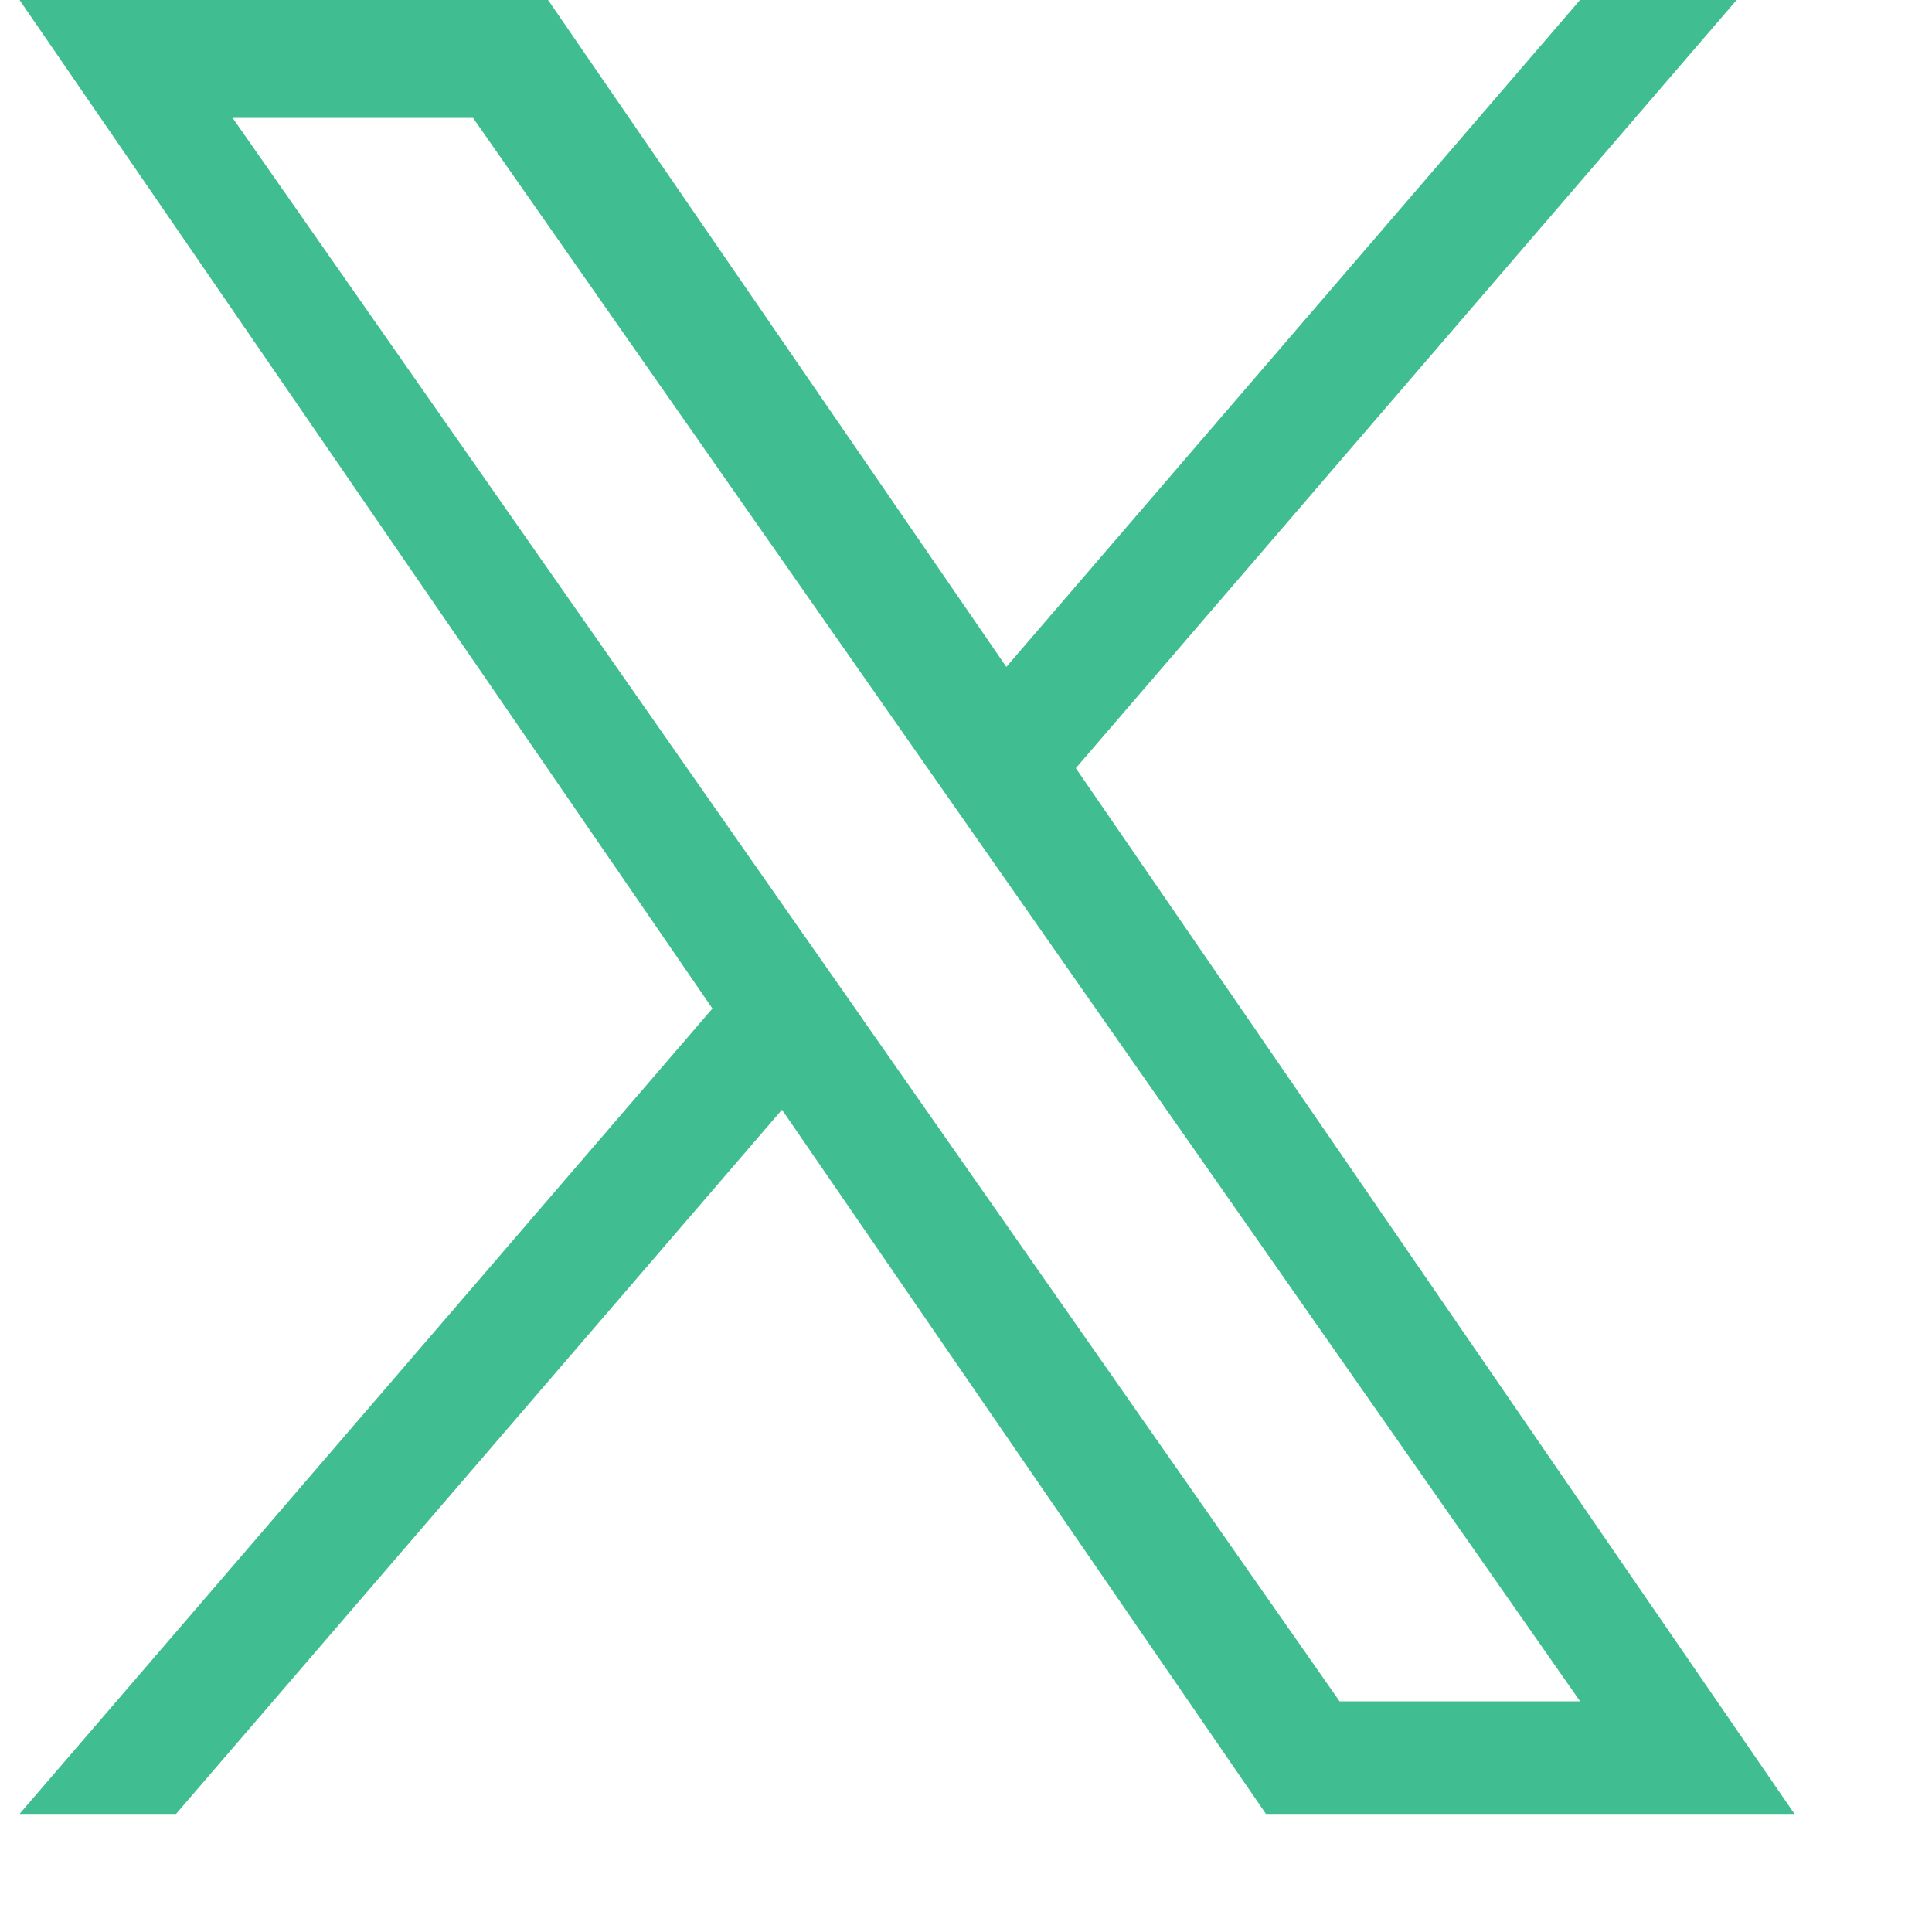 <svg width="16" height="16" viewBox="0 0 16 16" fill="none" xmlns="http://www.w3.org/2000/svg">
<g clip-path="url(#clip0_75_298)">
<path d="M8.91 6.361L14.382 -0H13.085L8.334 5.523L4.539 -0H0.162L5.9 8.352L0.162 15.022H1.458L6.476 9.19L10.484 15.022H14.861L8.909 6.361H8.91ZM7.134 8.425L6.552 7.594L1.926 0.976H3.917L7.651 6.317L8.232 7.148L13.086 14.09H11.094L7.134 8.426V8.425Z" fill="#40BE91"/>
</g>
<defs>
<clipPath id="clip0_75_298">
<rect width="15.023" height="15.023" fill="white" transform="translate(0 -0)"/>
</clipPath>
</defs>
</svg>

